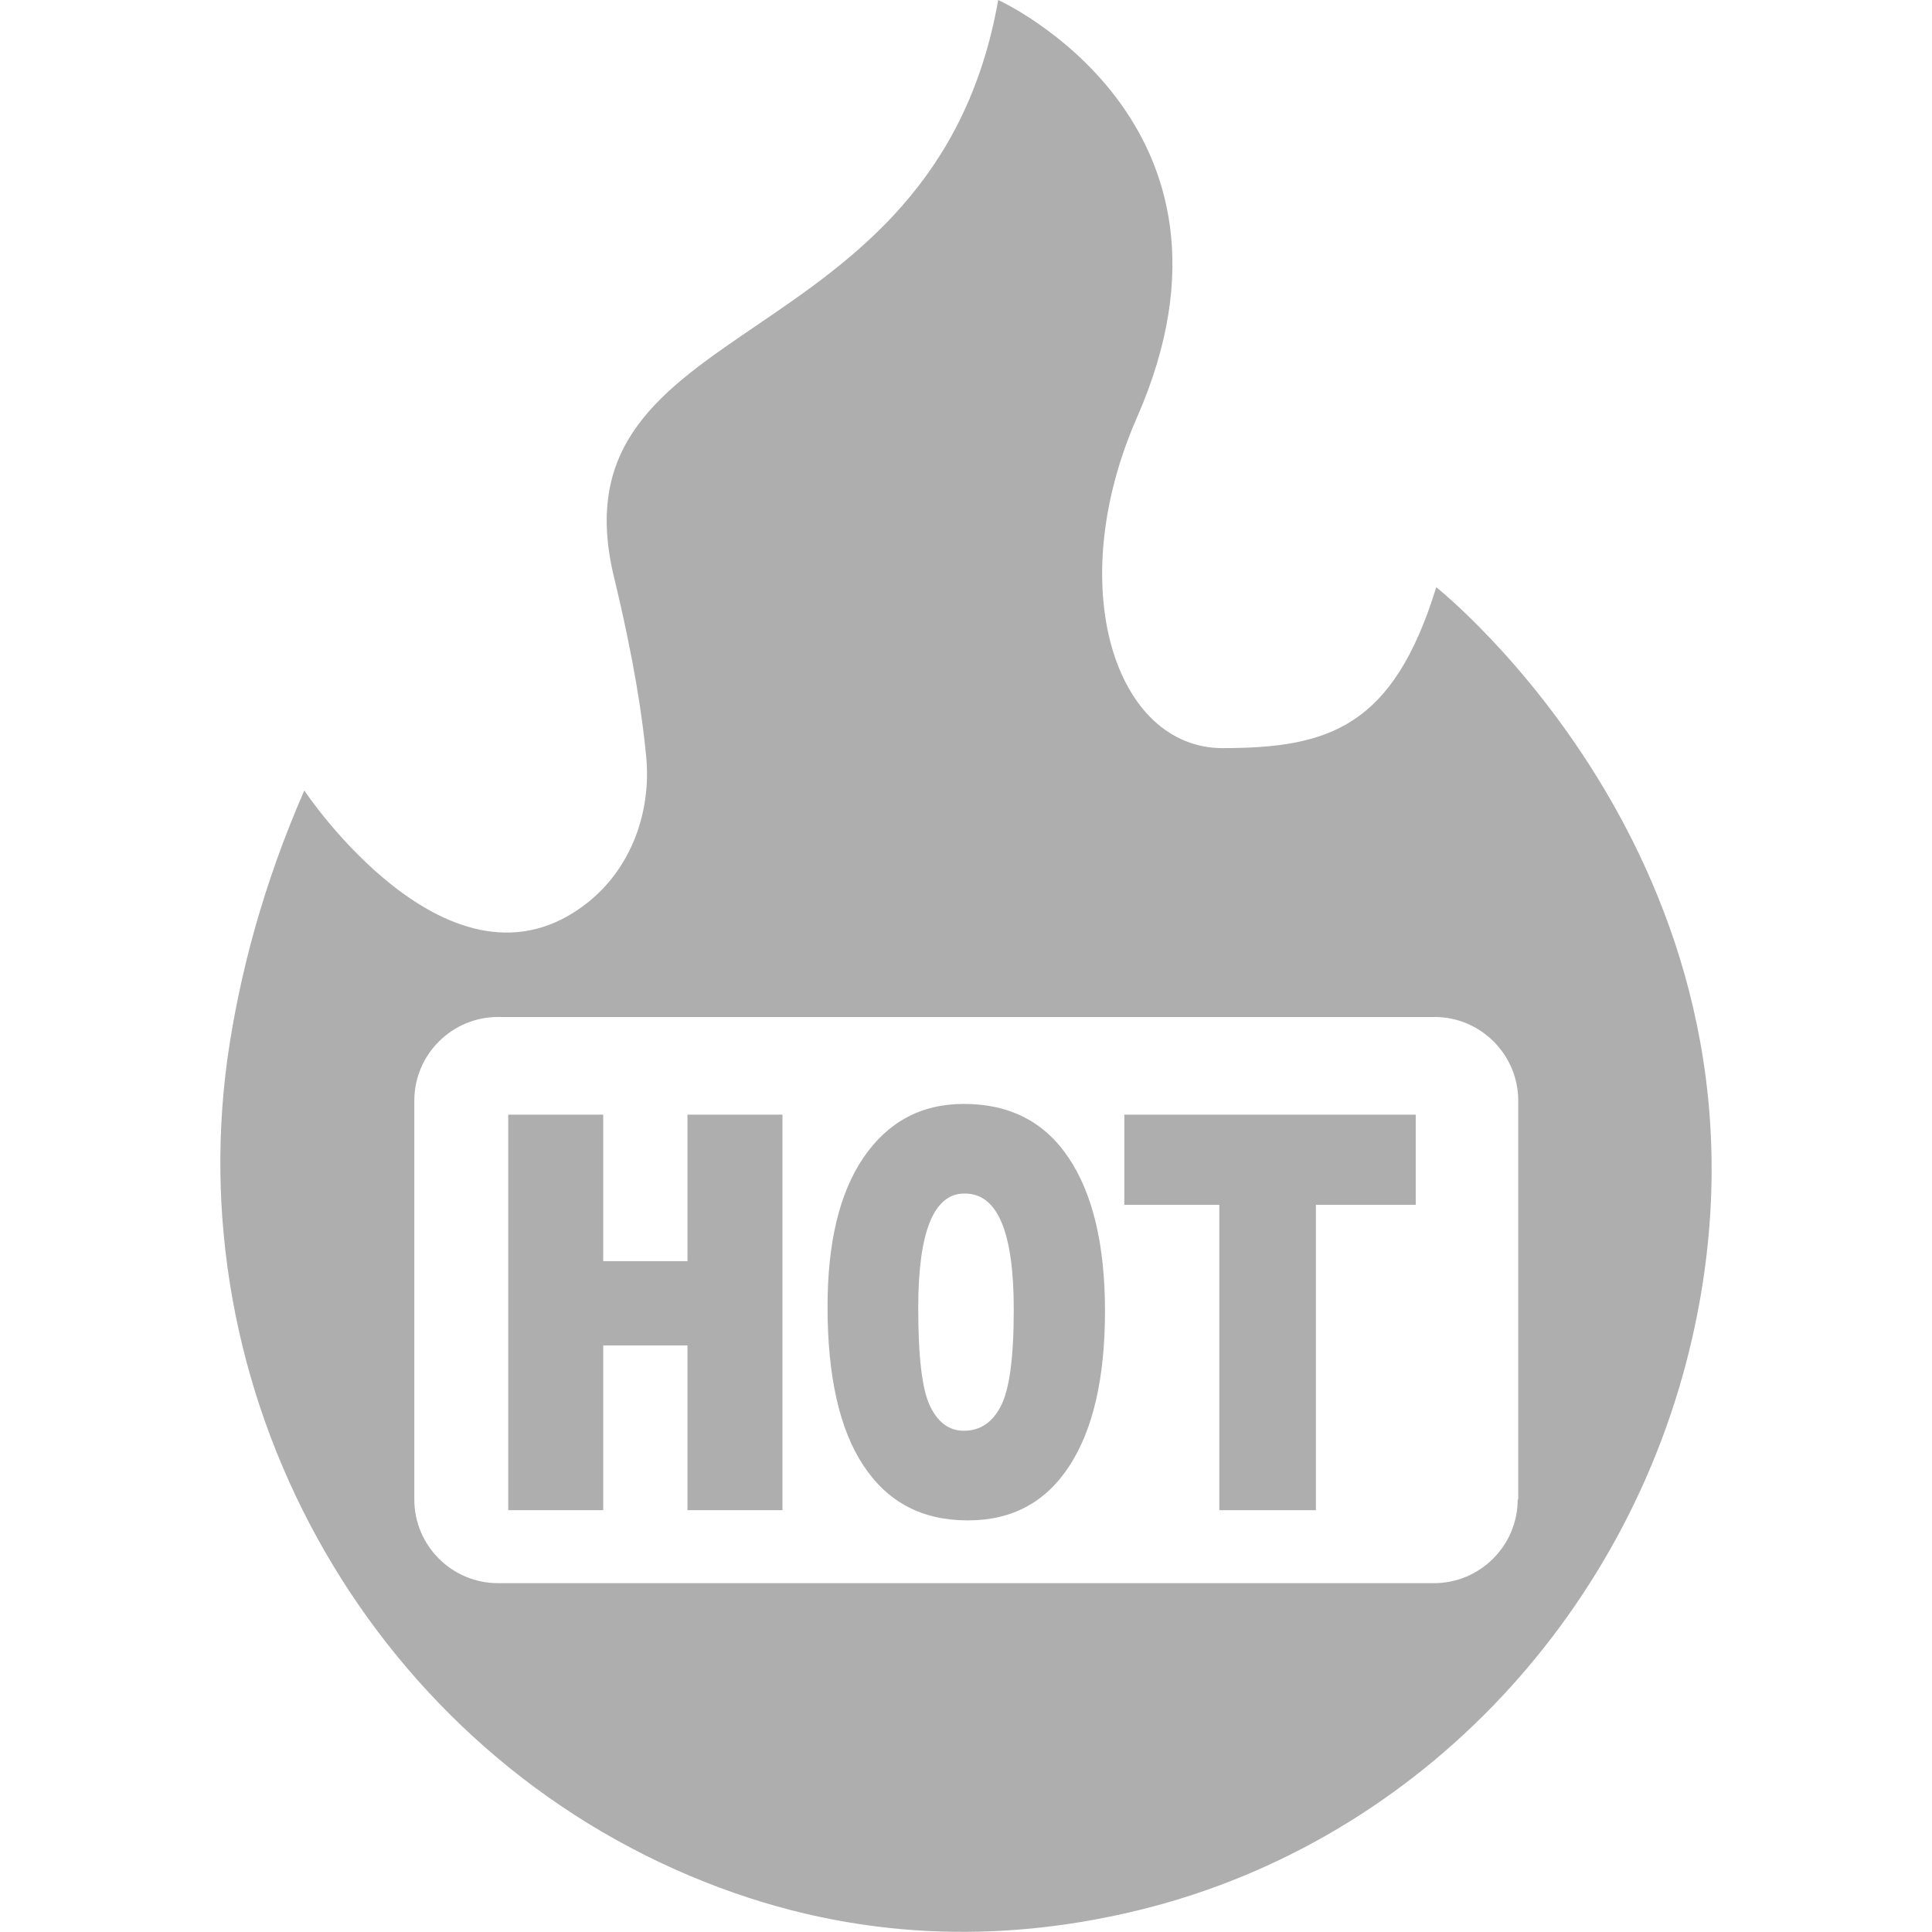 <?xml version="1.0" encoding="UTF-8"?>
<svg id="Layer_1" data-name="Layer 1" xmlns="http://www.w3.org/2000/svg" viewBox="0 0 36 36">
  <defs>
    <style>
      .cls-1 {
        fill: #aeaeae;
      }
    </style>
  </defs>
  <path class="cls-1" d="m26.76,10.95c-.8,2.59-1.99,2.99-3.98,2.99s-2.99-2.99-1.59-6.17C23.6,2.26,18.6,0,18.6,0c-1.19,6.77-8.36,5.77-7.16,10.75.37,1.53.53,2.6.6,3.34.1,1.03-.27,2.07-1.08,2.72-2.55,2.04-5.29-2.08-5.29-2.08-.77,1.76-1.21,3.44-1.43,4.98-.9,6.51,2.79,12.94,8.9,15.36,2.87,1.14,5.57,1.1,7.88.57,5.26-1.2,9.31-5.45,10.51-10.7,1.98-8.66-4.77-14-4.77-14Zm1.52,16.99c0,.86-.7,1.56-1.56,1.56H9.28c-.86,0-1.56-.7-1.56-1.56v-7.43c0-.86.7-1.56,1.56-1.56h17.45c.86,0,1.56.7,1.56,1.56v7.43Z"/>
  <g>
    <path class="cls-1" d="m9.47,20.77h1.77v2.73h1.57v-2.73h1.77v7.37h-1.77v-3.07h-1.57v3.07h-1.77v-7.37Z"/>
    <path class="cls-1" d="m18.03,28.33c-.85,0-1.49-.34-1.94-1.02s-.67-1.67-.67-2.96c0-1.19.22-2.12.67-2.78s1.07-1,1.87-1c.85,0,1.5.33,1.95,1s.68,1.62.68,2.86-.22,2.2-.66,2.88-1.07,1.02-1.89,1.02Zm-.06-6.09c-.57,0-.86.71-.86,2.13,0,.91.07,1.52.22,1.83s.36.46.63.46c.3,0,.53-.15.69-.46s.24-.9.24-1.8c0-1.44-.3-2.16-.91-2.16Z"/>
    <path class="cls-1" d="m20.96,20.77h5.42v1.68h-1.86v5.69h-1.8v-5.69h-1.77v-1.68Z"/>
  </g>
</svg>